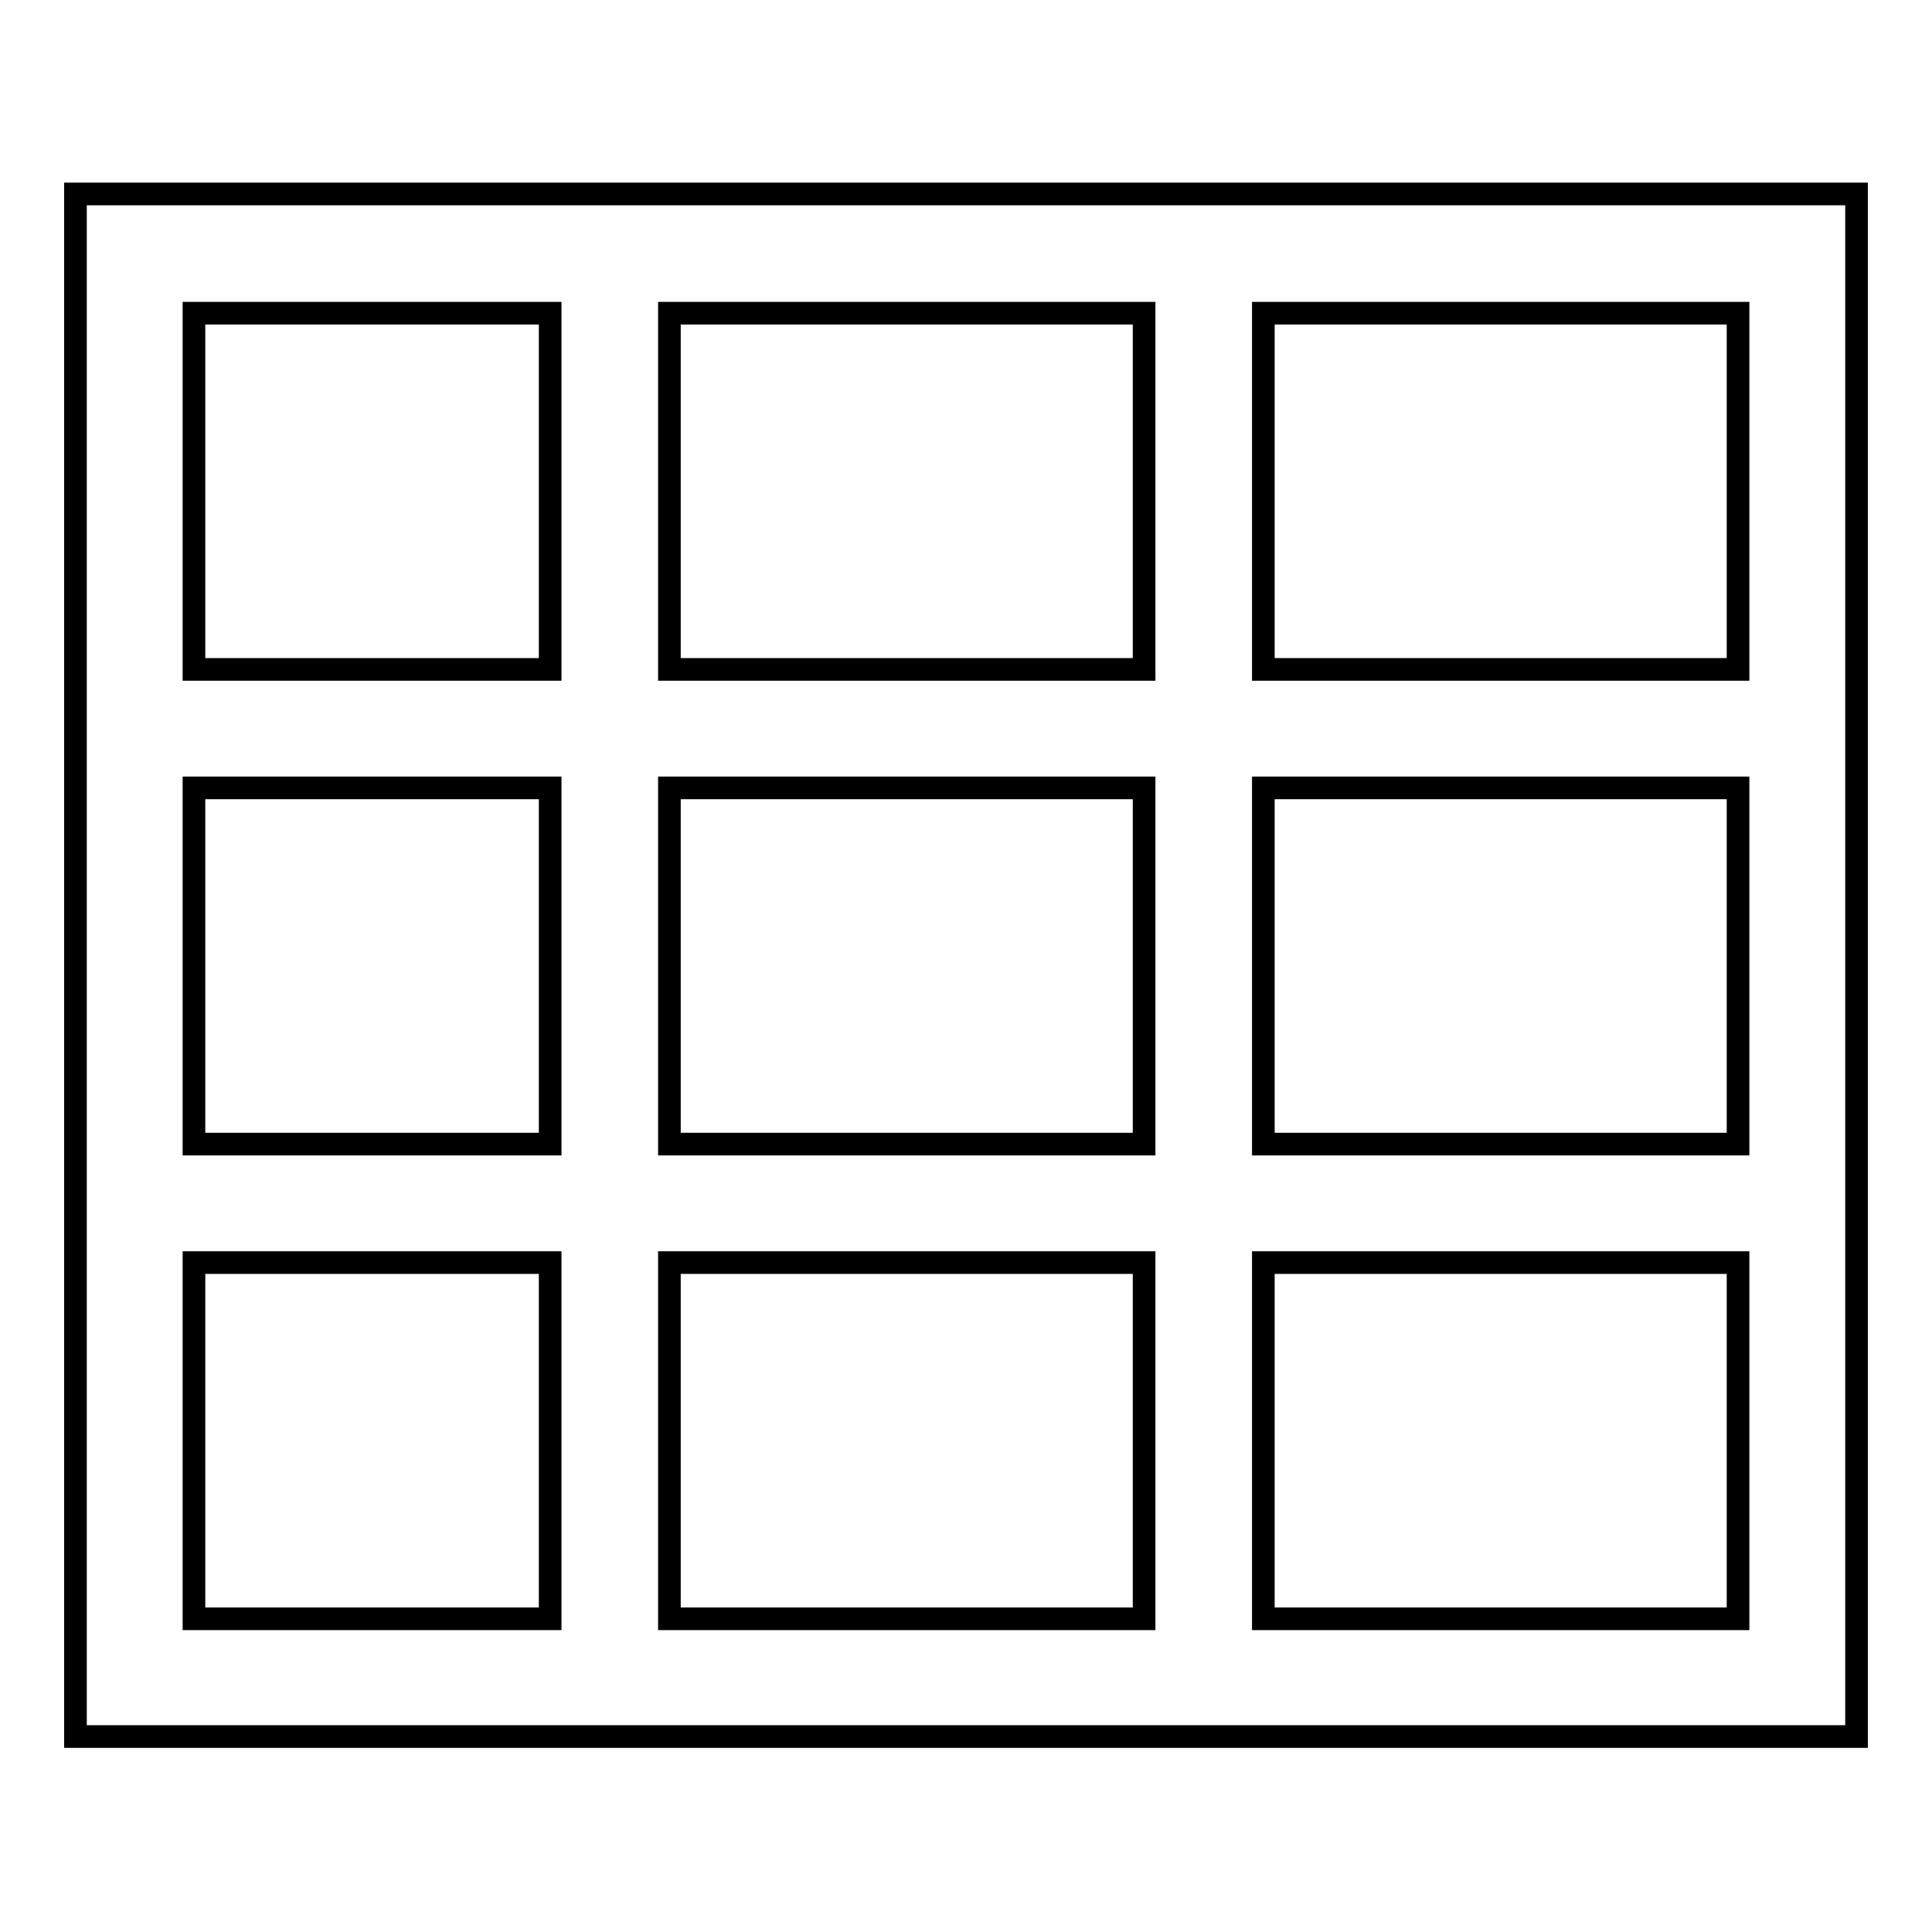 <?xml version="1.0" encoding="utf-8"?>
<!-- Svg Vector Icons : http://www.onlinewebfonts.com/icon -->
<!DOCTYPE svg PUBLIC "-//W3C//DTD SVG 1.1//EN" "http://www.w3.org/Graphics/SVG/1.1/DTD/svg11.dtd">
<svg version="1.1" xmlns="http://www.w3.org/2000/svg" xmlns:xlink="http://www.w3.org/1999/xlink" x="0px" y="0px" viewBox="0 0 256 256" enable-background="new 0 0 256 256" xml:space="preserve">
<g> <path stroke-width="3" fill-opacity="0" stroke="#000000"  d="M167.3,25.7h-15.7H88.7H72.9H10v62.9v15.7v47.2v15.7v62.9h141.6h15.7H246V25.7H167.3z M151.6,41.5v47.2 H88.7V41.5H151.6z M151.6,104.4v47.2H88.7v-47.2H151.6z M25.7,41.5h47.2v47.2H25.7V41.5z M25.7,104.4h47.2v47.2H25.7V104.4z  M25.7,214.5v-47.2h47.2v47.2H25.7z M88.7,214.5v-47.2h62.9v47.2H88.7z M230.3,214.5h-62.9v-47.2h62.9V214.5z M230.3,151.6h-62.9 v-47.2h62.9V151.6z M230.3,88.7h-62.9V41.5h62.9V88.7z"/></g>
</svg>